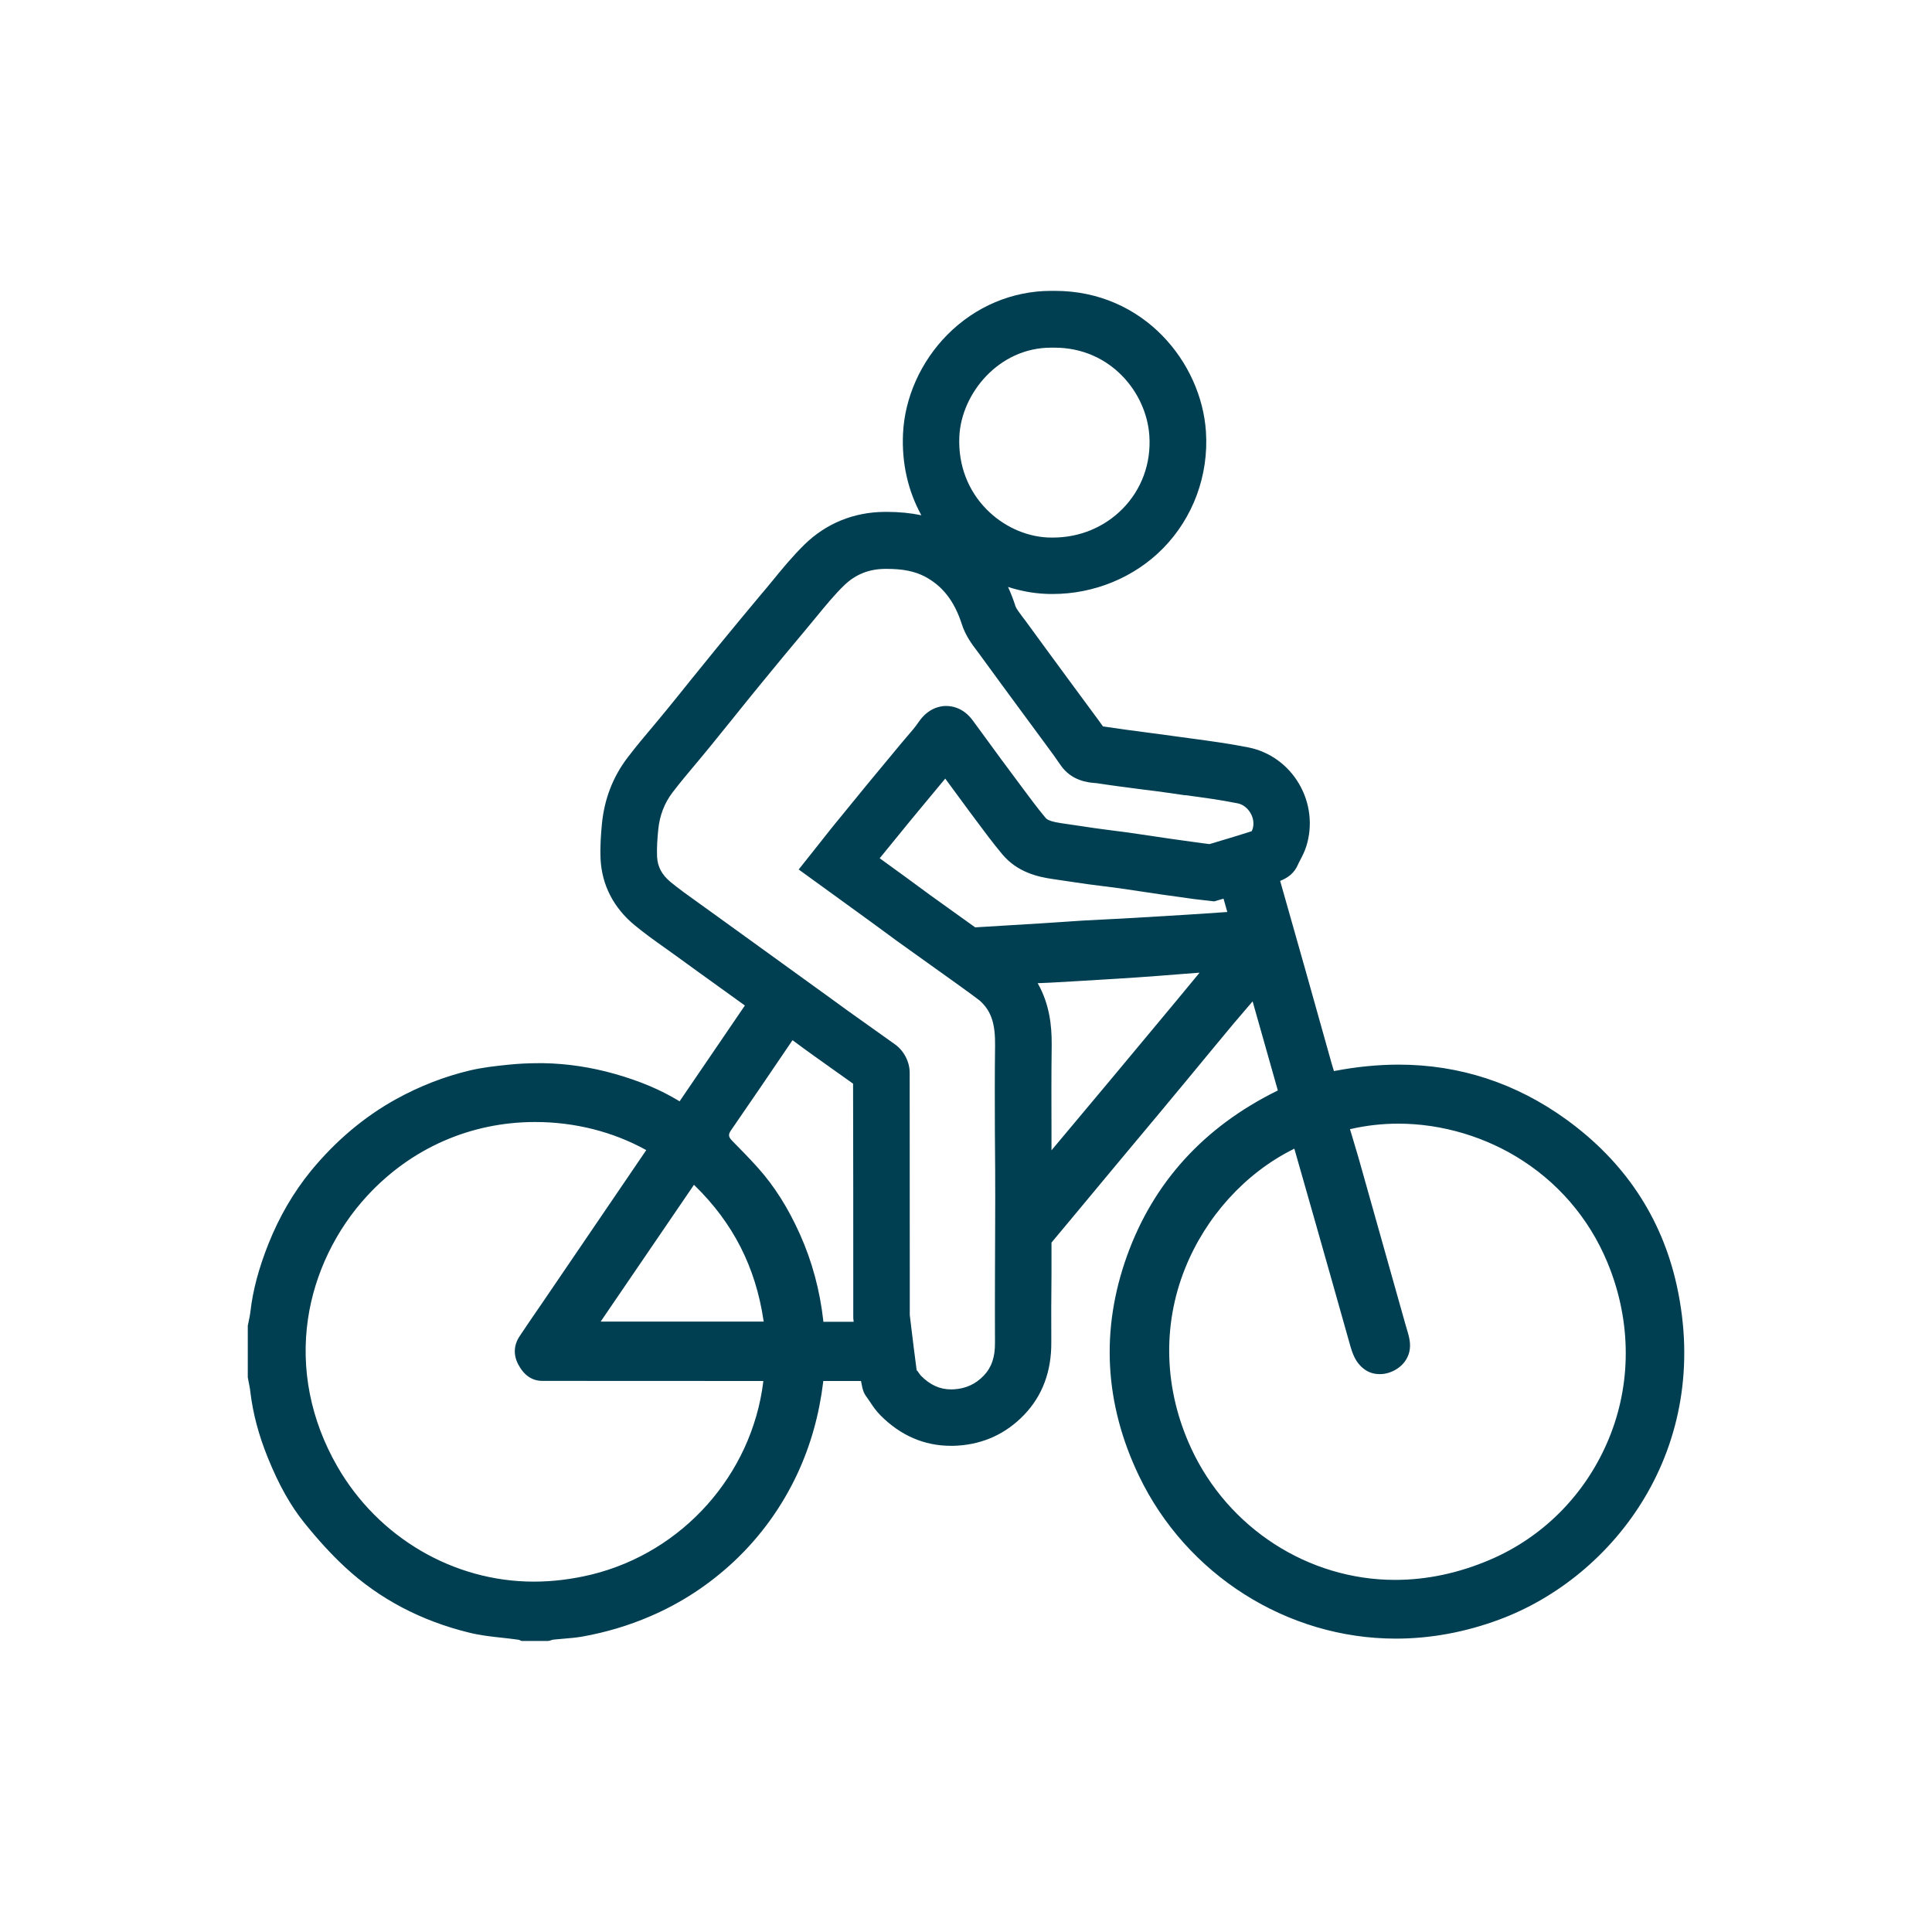 <?xml version="1.0" encoding="UTF-8"?>
<svg id="Land_Sports" xmlns="http://www.w3.org/2000/svg" viewBox="0 0 200 200">
  <defs>
    <style>
      .cls-1 {
        fill: #003e52;
      }
    </style>
  </defs>
  <path class="cls-1" d="M53.99,169.87l-.14-.06c-.12-.05-.17-.07-.22-.07-.55-.08-1.11-.14-1.65-.2-1.12-.12-2.28-.25-3.41-.53-4.99-1.22-9.31-3.5-12.84-6.77-1.37-1.27-2.74-2.76-4.18-4.54-1.48-1.83-2.7-4.01-3.85-6.86-.92-2.29-1.51-4.48-1.78-6.72-.04-.39-.12-.76-.19-1.12l-.08-.42v-.09s0-5.25,0-5.25l.09-.43c.07-.36.15-.71.19-1.08.25-2.19.87-4.49,1.88-7.02,1.12-2.8,2.6-5.32,4.38-7.5,2.53-3.08,5.48-5.58,8.78-7.41,2.44-1.35,5.02-2.36,7.68-2.99,1.31-.31,2.67-.46,4.06-.6.97-.1,2-.15,3.06-.15h.48c2.47.04,4.97.42,7.43,1.12,2.62.75,4.71,1.64,6.59,2.78l.08.05,6.76-9.92-2.72-1.96c-1.5-1.08-3.01-2.16-4.5-3.25-.34-.25-.68-.49-1.02-.73-1.07-.76-2.14-1.52-3.18-2.38-2.17-1.79-3.39-4.16-3.52-6.85-.06-1.28.04-2.55.14-3.63.25-2.57,1.14-4.88,2.66-6.87.85-1.12,1.76-2.2,2.57-3.16l.21-.25c.39-.46.78-.93,1.16-1.4.82-1,1.63-2.01,2.44-3.02l.12-.15c.93-1.15,1.86-2.3,2.8-3.45,1.62-1.98,3.13-3.8,4.63-5.59.32-.37.63-.75.94-1.13l.11-.13c.98-1.2,2.09-2.56,3.35-3.79,2.23-2.17,5.08-3.33,8.24-3.36h.26c1.3,0,2.49.12,3.58.35-1.39-2.52-2.04-5.4-1.9-8.44.17-3.75,1.85-7.49,4.6-10.26,2.9-2.92,6.72-4.53,10.74-4.53h.38c9.2,0,15.18,7.42,15.64,14.6.29,4.5-1.33,8.89-4.45,12.06-2.95,3-7.11,4.72-11.42,4.72-.27,0-.54,0-.81-.02-1.27-.06-2.56-.31-3.81-.71.29.63.55,1.3.78,2.02.08.23.46.74.71,1.07l.35.46c1.43,1.97,2.91,3.97,4.33,5.91l2.47,3.35c.41.55.8,1.08,1.19,1.63.07,0,.15.02.22.03,1.44.22,2.92.41,4.35.6l.23.03c.9.12,1.83.24,2.74.37.56.08,1.13.15,1.69.23,1.94.26,3.91.53,5.86.92,2.17.44,4.07,1.81,5.21,3.77,1.15,1.96,1.42,4.31.75,6.45-.18.56-.42,1.03-.62,1.41-.09.18-.18.33-.23.46-.41.98-1.14,1.43-1.86,1.72.38,1.34,2.16,7.6,2.58,9.1l2.77,9.87c.04.13.22.72.22.72l.09-.02c2.26-.43,4.48-.65,6.6-.65,6.31,0,12.15,1.91,17.35,5.67,6.03,4.36,9.88,10.13,11.44,17.16,3.73,16.87-6.42,30.19-18.37,34.62-3.53,1.31-7.13,1.97-10.71,1.97-11.24,0-21.67-6.61-26.58-16.84-3.58-7.47-4-15.14-1.23-22.82,2.73-7.58,7.96-13.32,15.53-17.05l.07-.04-2.61-9.22-.71.83c-.45.52-.87,1.01-1.29,1.51-.83.99-1.65,1.99-2.48,2.99l-2.37,2.87-2.89,3.48-3.71,4.44-5.6,6.73c-.59.71-1.18,1.42-1.77,2.12v3.18c-.03,2.28-.03,4.72-.02,7.14.02,3.02-.92,5.54-2.81,7.51-1.86,1.94-4.18,3.02-6.88,3.19-.24.02-.47.02-.71.02-2.75,0-5.2-1.06-7.28-3.15-.48-.48-.81-.98-1.08-1.39-.12-.18-.21-.31-.29-.42-.32-.42-.47-.69-.65-1.75-.47,0-3.91,0-3.91,0v.08c-.42,3.43-1.29,6.52-2.65,9.47-1.61,3.46-3.83,6.54-6.61,9.15-2.56,2.39-5.47,4.3-8.68,5.67-2.23.96-4.59,1.66-7.01,2.09-.62.11-1.23.16-1.96.22l-.21.02c-.26.02-.52.04-.78.07-.11.01-.21.04-.32.08l-.11.04-.17.02h-2.73ZM55.39,116.15c-6.65,0-12.81,2.7-17.35,7.61-3.28,3.54-5.47,8.08-6.16,12.78-.76,5.19.28,10.46,3.03,15.25,4.23,7.37,12.03,11.94,20.35,11.94,1.97,0,3.99-.25,6-.74,9.42-2.32,16.55-10.32,17.75-19.92v-.11s-22.85-.01-22.85-.01c-1.08,0-1.92-.58-2.52-1.72-.51-.98-.46-1.99.16-2.92.51-.77,1.05-1.56,1.57-2.32l.64-.93c1.89-2.78,10.89-16,10.89-16l-.09-.05c-3.4-1.87-7.35-2.86-11.41-2.86ZM133.89,118.96c-4.98,2.48-9.06,6.98-11.21,12.34-2.39,5.96-2.17,12.56.61,18.59,3.83,8.3,12.13,13.66,21.13,13.66,3.3,0,6.63-.71,9.88-2.11,5.35-2.3,9.61-6.54,12-11.93,2.5-5.62,2.66-12,.44-17.96-1.75-4.71-4.88-8.64-9.05-11.36-3.82-2.5-8.42-3.87-12.94-3.87-1.67,0-3.32.19-4.9.55l-.1.02.32,1.07c.18.61.37,1.23.55,1.85l.26.92c1.57,5.57,3.11,11.02,4.63,16.44l.13.44c.22.74.45,1.5.25,2.34-.36,1.49-1.84,2.3-3.05,2.3-.44,0-1.08-.09-1.66-.55-.87-.67-1.17-1.55-1.47-2.63-1.16-4.14-2.35-8.31-3.49-12.34l-2.23-7.82-.1.05ZM94.96,141.9c.12.17.28.42.36.5.97.98,1.97,1.43,3.14,1.43.11,0,.21,0,.32-.01,1.21-.08,2.21-.54,3.04-1.4.83-.86,1.19-1.92,1.18-3.42-.02-2.45,0-4.91,0-7.21,0-1.45.04-8.14.02-9.94v-.64c-.01-1.28-.03-4.13-.03-4.13-.01-2.89-.02-5.87.02-8.82.03-2.24-.38-3.52-1.45-4.55l-.14-.13c-.57-.45-2.85-2.1-6.72-4.85-1.11-.79-1.7-1.21-1.9-1.36-1.7-1.26-3.38-2.48-5.15-3.76l-4.97-3.6,2.43-3.06c.41-.52.8-1.02,1.2-1.51,1.26-1.55,2.41-2.96,3.53-4.32l3.34-4.03c.22-.27.45-.53.67-.79.45-.52.91-1.05,1.25-1.56.96-1.41,2.17-1.65,2.8-1.66h0c1.7,0,2.57,1.19,2.85,1.57l1.56,2.13c.89,1.22,1.81,2.48,2.73,3.7l.6.81c.84,1.13,1.7,2.3,2.61,3.39.2.23.7.4,1.57.53.54.08,1.08.16,1.63.24,0,0,1.46.22,1.96.29.5.07,1,.13,1.5.2.63.08,1.21.15,1.78.23.85.12,1.69.25,2.53.37l1.88.28c1.1.16,2.2.31,3.31.46.26.03.53.07.8.1,1.76-.52,3.4-1.02,4.36-1.33.04-.08.07-.15.09-.2.18-.55.1-1.17-.22-1.7-.31-.52-.79-.89-1.32-.99-1.75-.35-3.51-.59-5.38-.84h-.1c-.58-.09-1.15-.17-1.73-.25-.83-.12-1.69-.23-2.53-.33l-.38-.05c-1.53-.2-3.02-.39-4.49-.62-.06,0-.11-.01-.16-.01-.68-.06-2.45-.2-3.59-1.9-.45-.67-.93-1.32-1.44-2.01l-2.58-3.5c-1.41-1.91-2.86-3.89-4.28-5.84l-.29-.39c-.55-.72-1.23-1.63-1.6-2.8-.77-2.39-1.99-3.96-3.82-4.93-1.05-.55-2.27-.8-3.95-.8h-.2c-1.68.02-3.05.58-4.22,1.71-1.01.98-1.93,2.11-2.9,3.29-.37.45-.73.89-1.1,1.33-1.48,1.76-2.98,3.57-4.58,5.53-.97,1.18-1.93,2.37-2.89,3.57,0,0-1.79,2.22-2.46,3.04-.41.5-.83,1-1.25,1.51l-.17.2c-.8.96-1.64,1.95-2.4,2.95-.85,1.11-1.35,2.41-1.49,3.88-.09.91-.16,1.88-.12,2.78.05,1.05.5,1.88,1.39,2.62.89.73,1.84,1.41,2.85,2.13.36.25.71.51,1.06.76,1.47,1.07,2.95,2.13,4.43,3.2l2.09,1.51c.21.15,5.17,3.73,5.66,4.09,1.47,1.08,2.98,2.16,4.45,3.2.91.65,1.81,1.29,2.71,1.93.92.66,1.51,1.81,1.51,2.92.01,7.5.01,15.15.01,22.54v2.56c.27,2.3.57,4.66.71,5.69l.06.1ZM88.37,136.82l-.04-.37v-2.9c0-7.01,0-14.25-.02-21.37-.47-.33-1.76-1.25-1.76-1.25-1.48-1.05-3.02-2.14-4.51-3.25l-.4.59c-1.94,2.87-3.96,5.83-5.96,8.73-.31.44-.28.69.11,1.09.91.92,1.82,1.85,2.68,2.81,1.69,1.89,3.11,4.13,4.33,6.85,1.26,2.8,2.08,5.83,2.43,9v.08h3.15ZM79.06,136.81l-.02-.11c-.82-5.53-3.15-10.1-7.12-13.97l-.08-.08-9.66,14.16h16.88ZM107.42,101.78c1.28,2.24,1.45,4.57,1.45,6.22v.34c-.04,2.88-.03,5.83-.02,8.69,0,0,0,1.47,0,2.05,0,0,5.18-6.18,6.28-7.5,1.73-2.07,3.46-4.15,5.19-6.23l1.44-1.73,2.42-2.93-1.57.12c-.97.08-1.89.15-2.81.22-1.46.11-2.79.2-4.07.28l-1.8.11c-1.69.1-3.42.21-5.13.3-.46.02-.93.04-1.39.06ZM91.07,88.85c1.79,1.29,3.49,2.53,5.22,3.81.17.13.93.67,1.8,1.29l2.86,2.05,6.91-.42,1.81-.12c.8-.06,1.6-.11,2.4-.16.82-.05,1.64-.09,2.46-.13.98-.05,1.91-.09,2.84-.15,1.89-.11,3.77-.23,5.65-.34l4.03-.27-.39-1.38-.97.28-1.05-.12c-.35-.04-.69-.08-1.03-.12-1.12-.15-2.24-.31-3.36-.47,0,0-3.56-.53-4.38-.65-.43-.06-.87-.12-1.3-.17l-.34-.04c-.61-.08-1.12-.14-1.63-.21-.48-.07-1.92-.28-1.92-.28,0,0-1.17-.18-1.68-.25-1.63-.23-3.7-.73-5.24-2.56-1-1.2-1.92-2.44-2.82-3.65l-.61-.82c-.83-1.12-1.67-2.26-2.48-3.37-.06.07-2.92,3.52-3.5,4.22-1.04,1.27-2.12,2.59-3.28,4.02ZM108.8,35.99c-5.42,0-9.29,4.76-9.49,9.2-.28,6.16,4.52,10.22,9.13,10.45.18,0,.36.01.54.01,2.77,0,5.33-1.06,7.22-2.97,1.98-2.01,2.97-4.7,2.78-7.57-.29-4.48-4.04-9.12-9.81-9.12h-.37Z"/>
</svg>